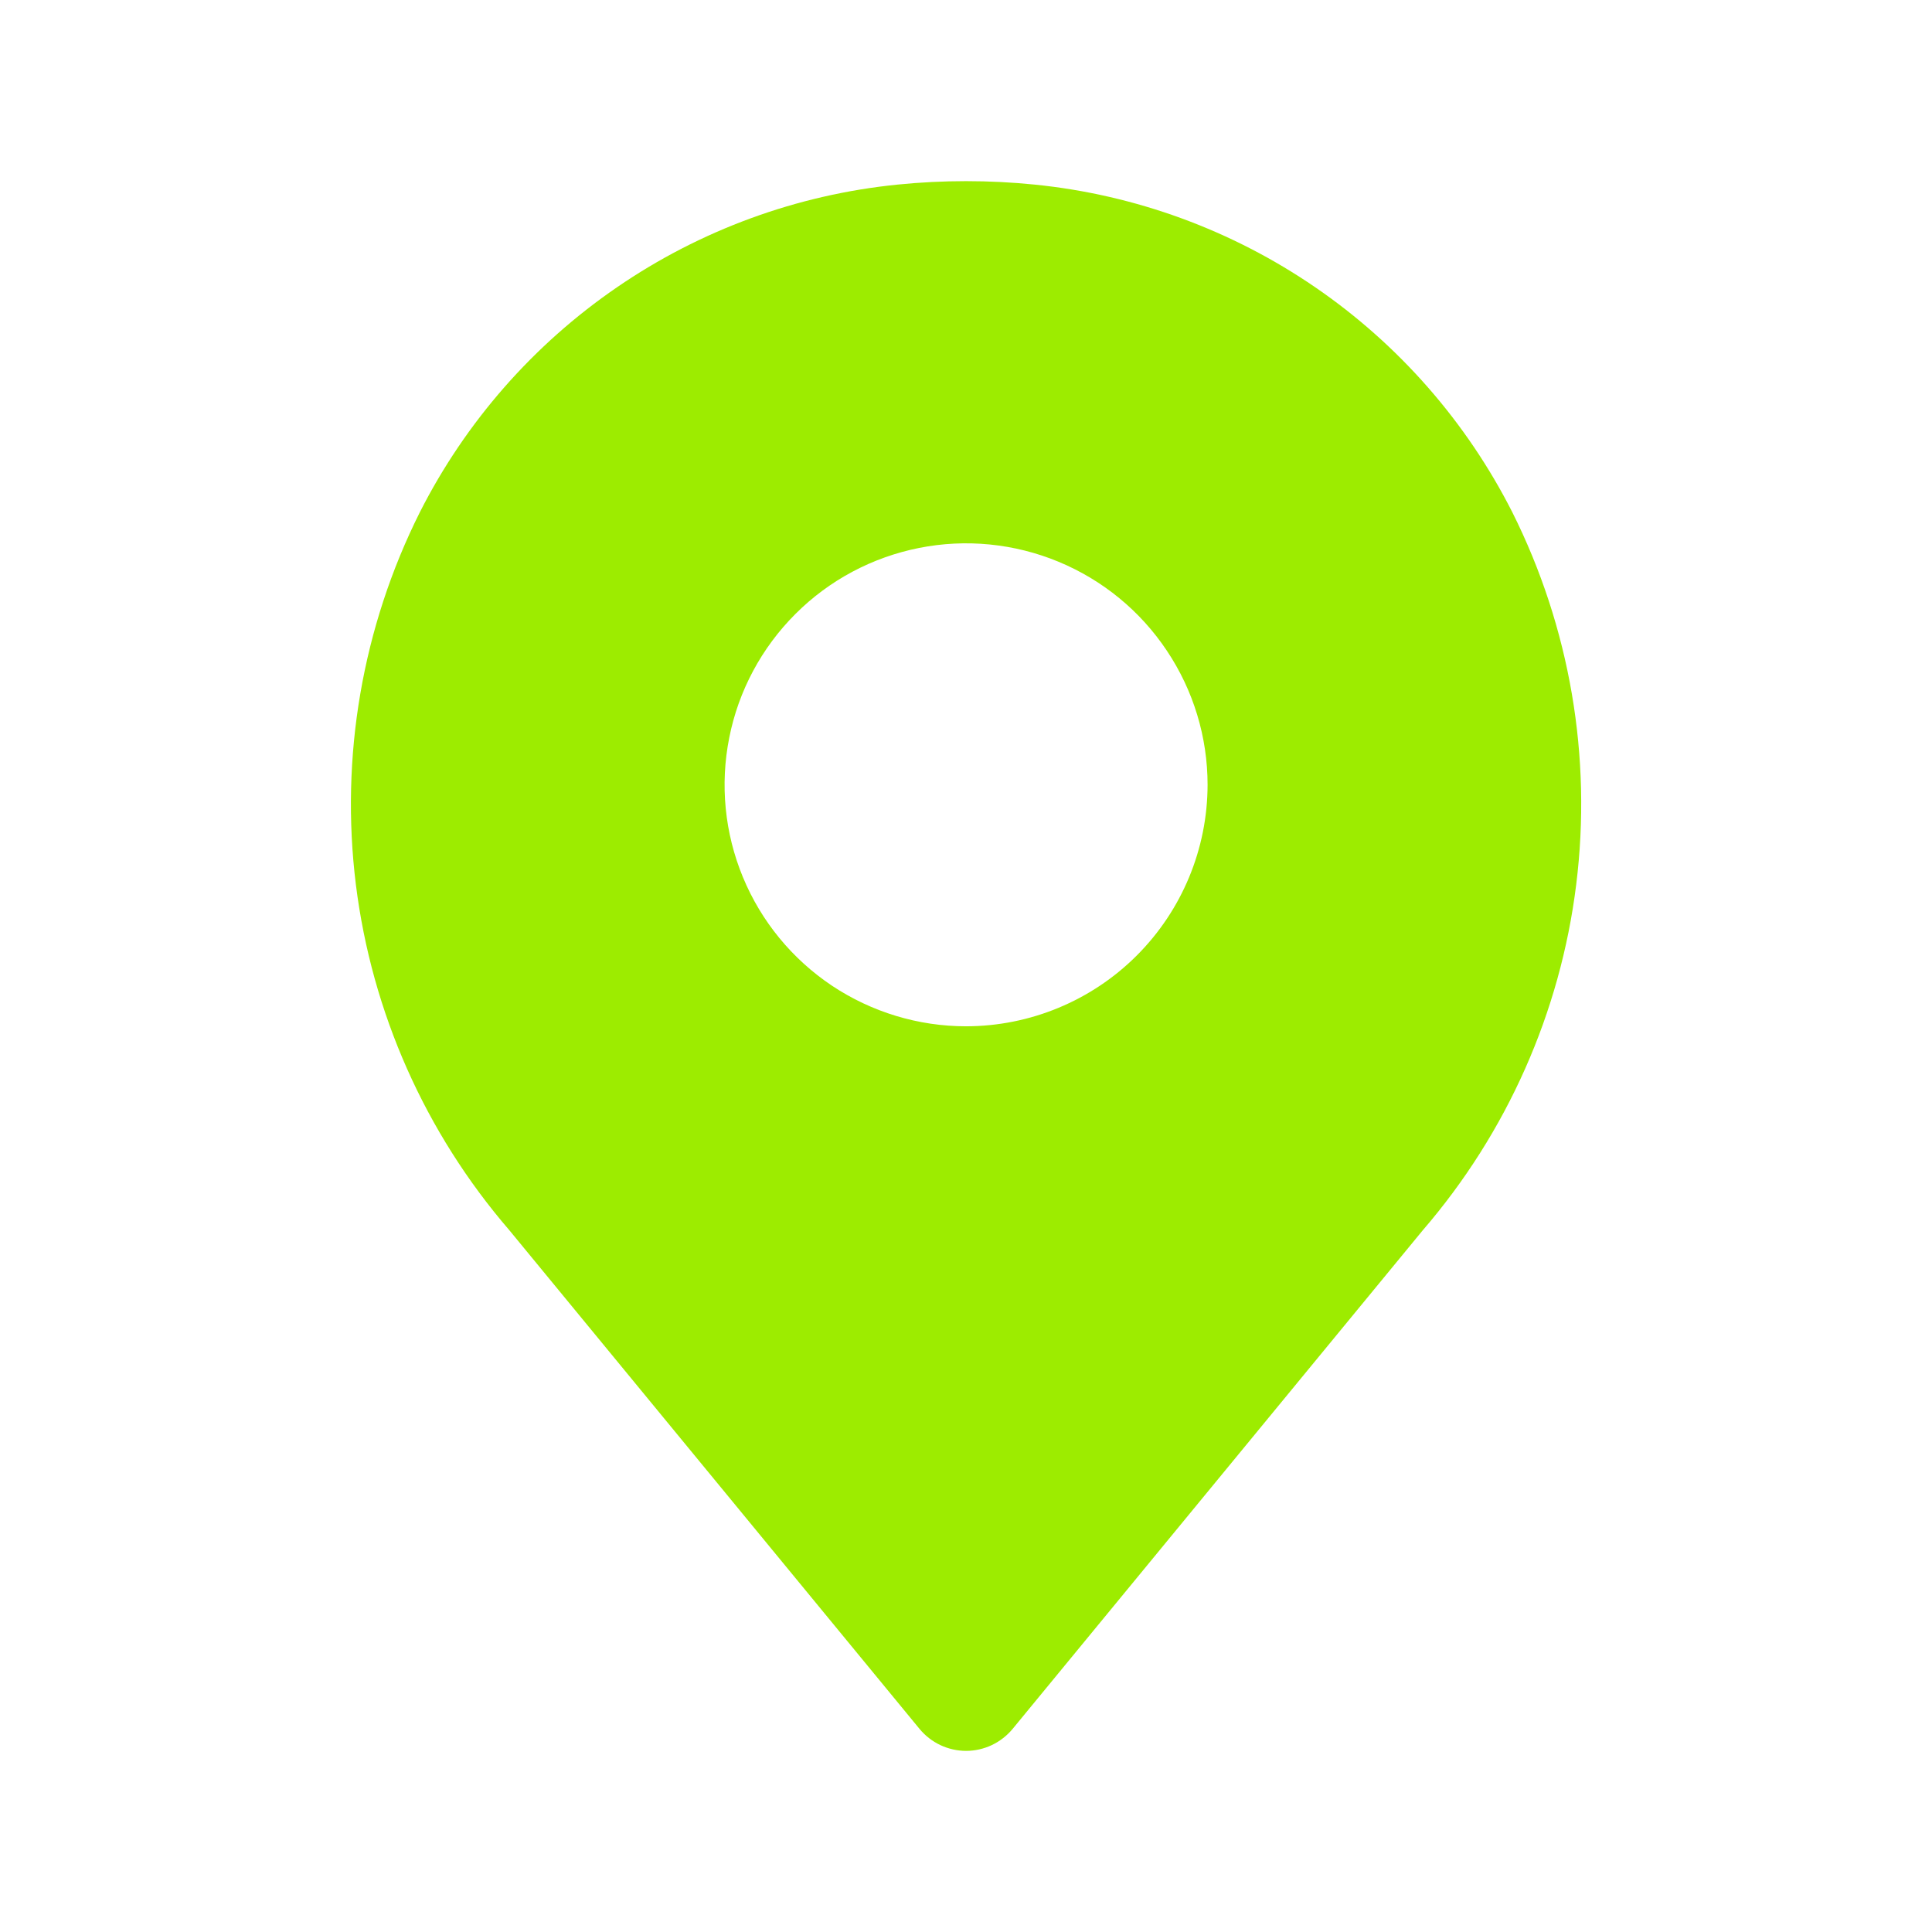 <?xml version="1.0" encoding="UTF-8"?> <svg xmlns="http://www.w3.org/2000/svg" width="24" height="24" viewBox="0 0 24 24" fill="none"><path d="M18.786 6.362C18.217 5.241 17.376 4.28 16.339 3.569C15.302 2.858 14.103 2.419 12.852 2.293C12.286 2.236 11.716 2.236 11.15 2.293C9.899 2.419 8.7 2.858 7.664 3.569C6.627 4.28 5.785 5.24 5.216 6.362C4.5 7.792 4.224 9.402 4.421 10.99C4.619 12.577 5.282 14.07 6.327 15.282L11.422 21.476C11.492 21.561 11.58 21.63 11.681 21.678C11.781 21.725 11.89 21.75 12.001 21.75C12.112 21.75 12.221 21.725 12.321 21.678C12.421 21.63 12.51 21.561 12.58 21.476L17.675 15.282C18.72 14.07 19.383 12.577 19.58 10.99C19.778 9.403 19.502 7.792 18.786 6.362ZM12.001 12.749C11.408 12.749 10.828 12.573 10.334 12.244C9.841 11.914 9.456 11.446 9.229 10.897C9.002 10.349 8.943 9.746 9.059 9.164C9.174 8.582 9.46 8.048 9.88 7.628C10.299 7.208 10.834 6.923 11.416 6.807C11.998 6.691 12.601 6.751 13.149 6.978C13.697 7.205 14.166 7.589 14.495 8.083C14.825 8.576 15.001 9.156 15.001 9.749C15 10.545 14.684 11.307 14.121 11.87C13.559 12.432 12.796 12.748 12.001 12.749Z" fill="#9DEC00"></path></svg> 